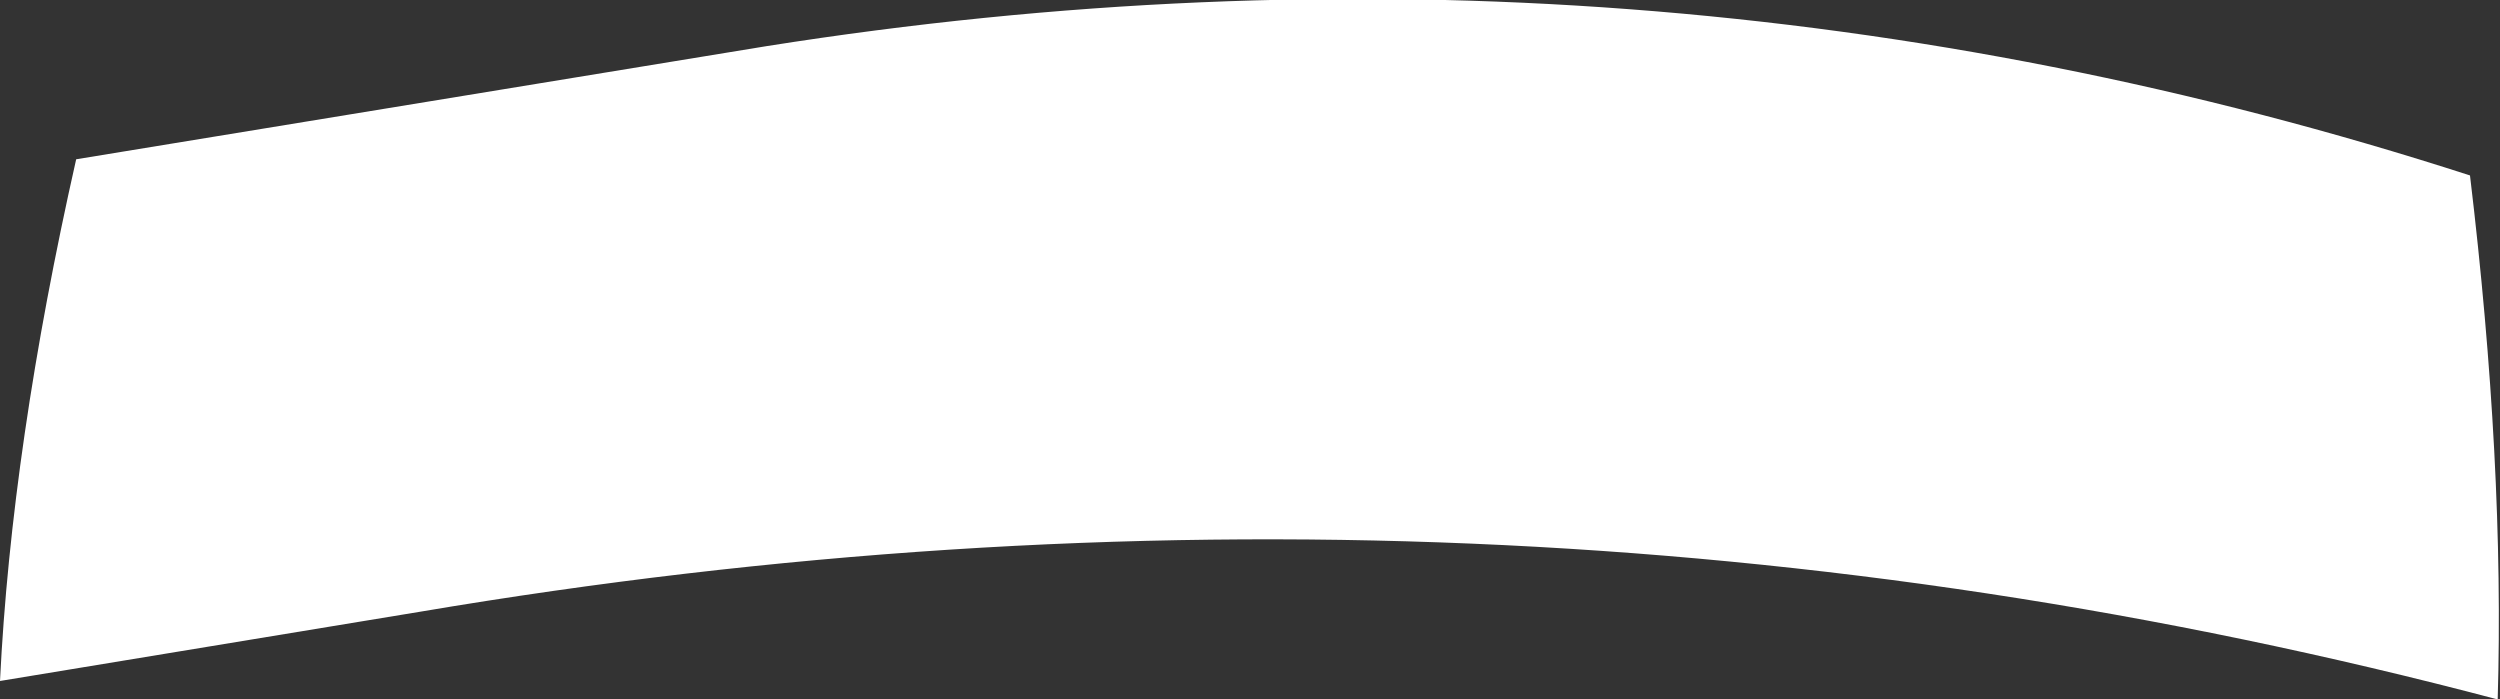 <?xml version="1.0" encoding="UTF-8" standalone="no"?>
<svg xmlns:xlink="http://www.w3.org/1999/xlink" height="15.15px" width="54.15px" xmlns="http://www.w3.org/2000/svg">
  <rect width="100%" height="100%" fill="#333333" stroke="none"/>
  <g transform="matrix(1.0, 0.0, 0.0, 1.0, 27.05, 7.55)">
    <path d="M-25.4 -4.1 L-10.45 -6.55 Q8.5 -9.55 26.45 -3.75 27.2 2.5 27.05 7.6 5.1 1.8 -17.95 5.7 L-27.05 7.2 Q-26.8 2.1 -25.4 -4.1" fill="#ffffff" fill-rule="evenodd" stroke="none"/>
  </g>
</svg>
